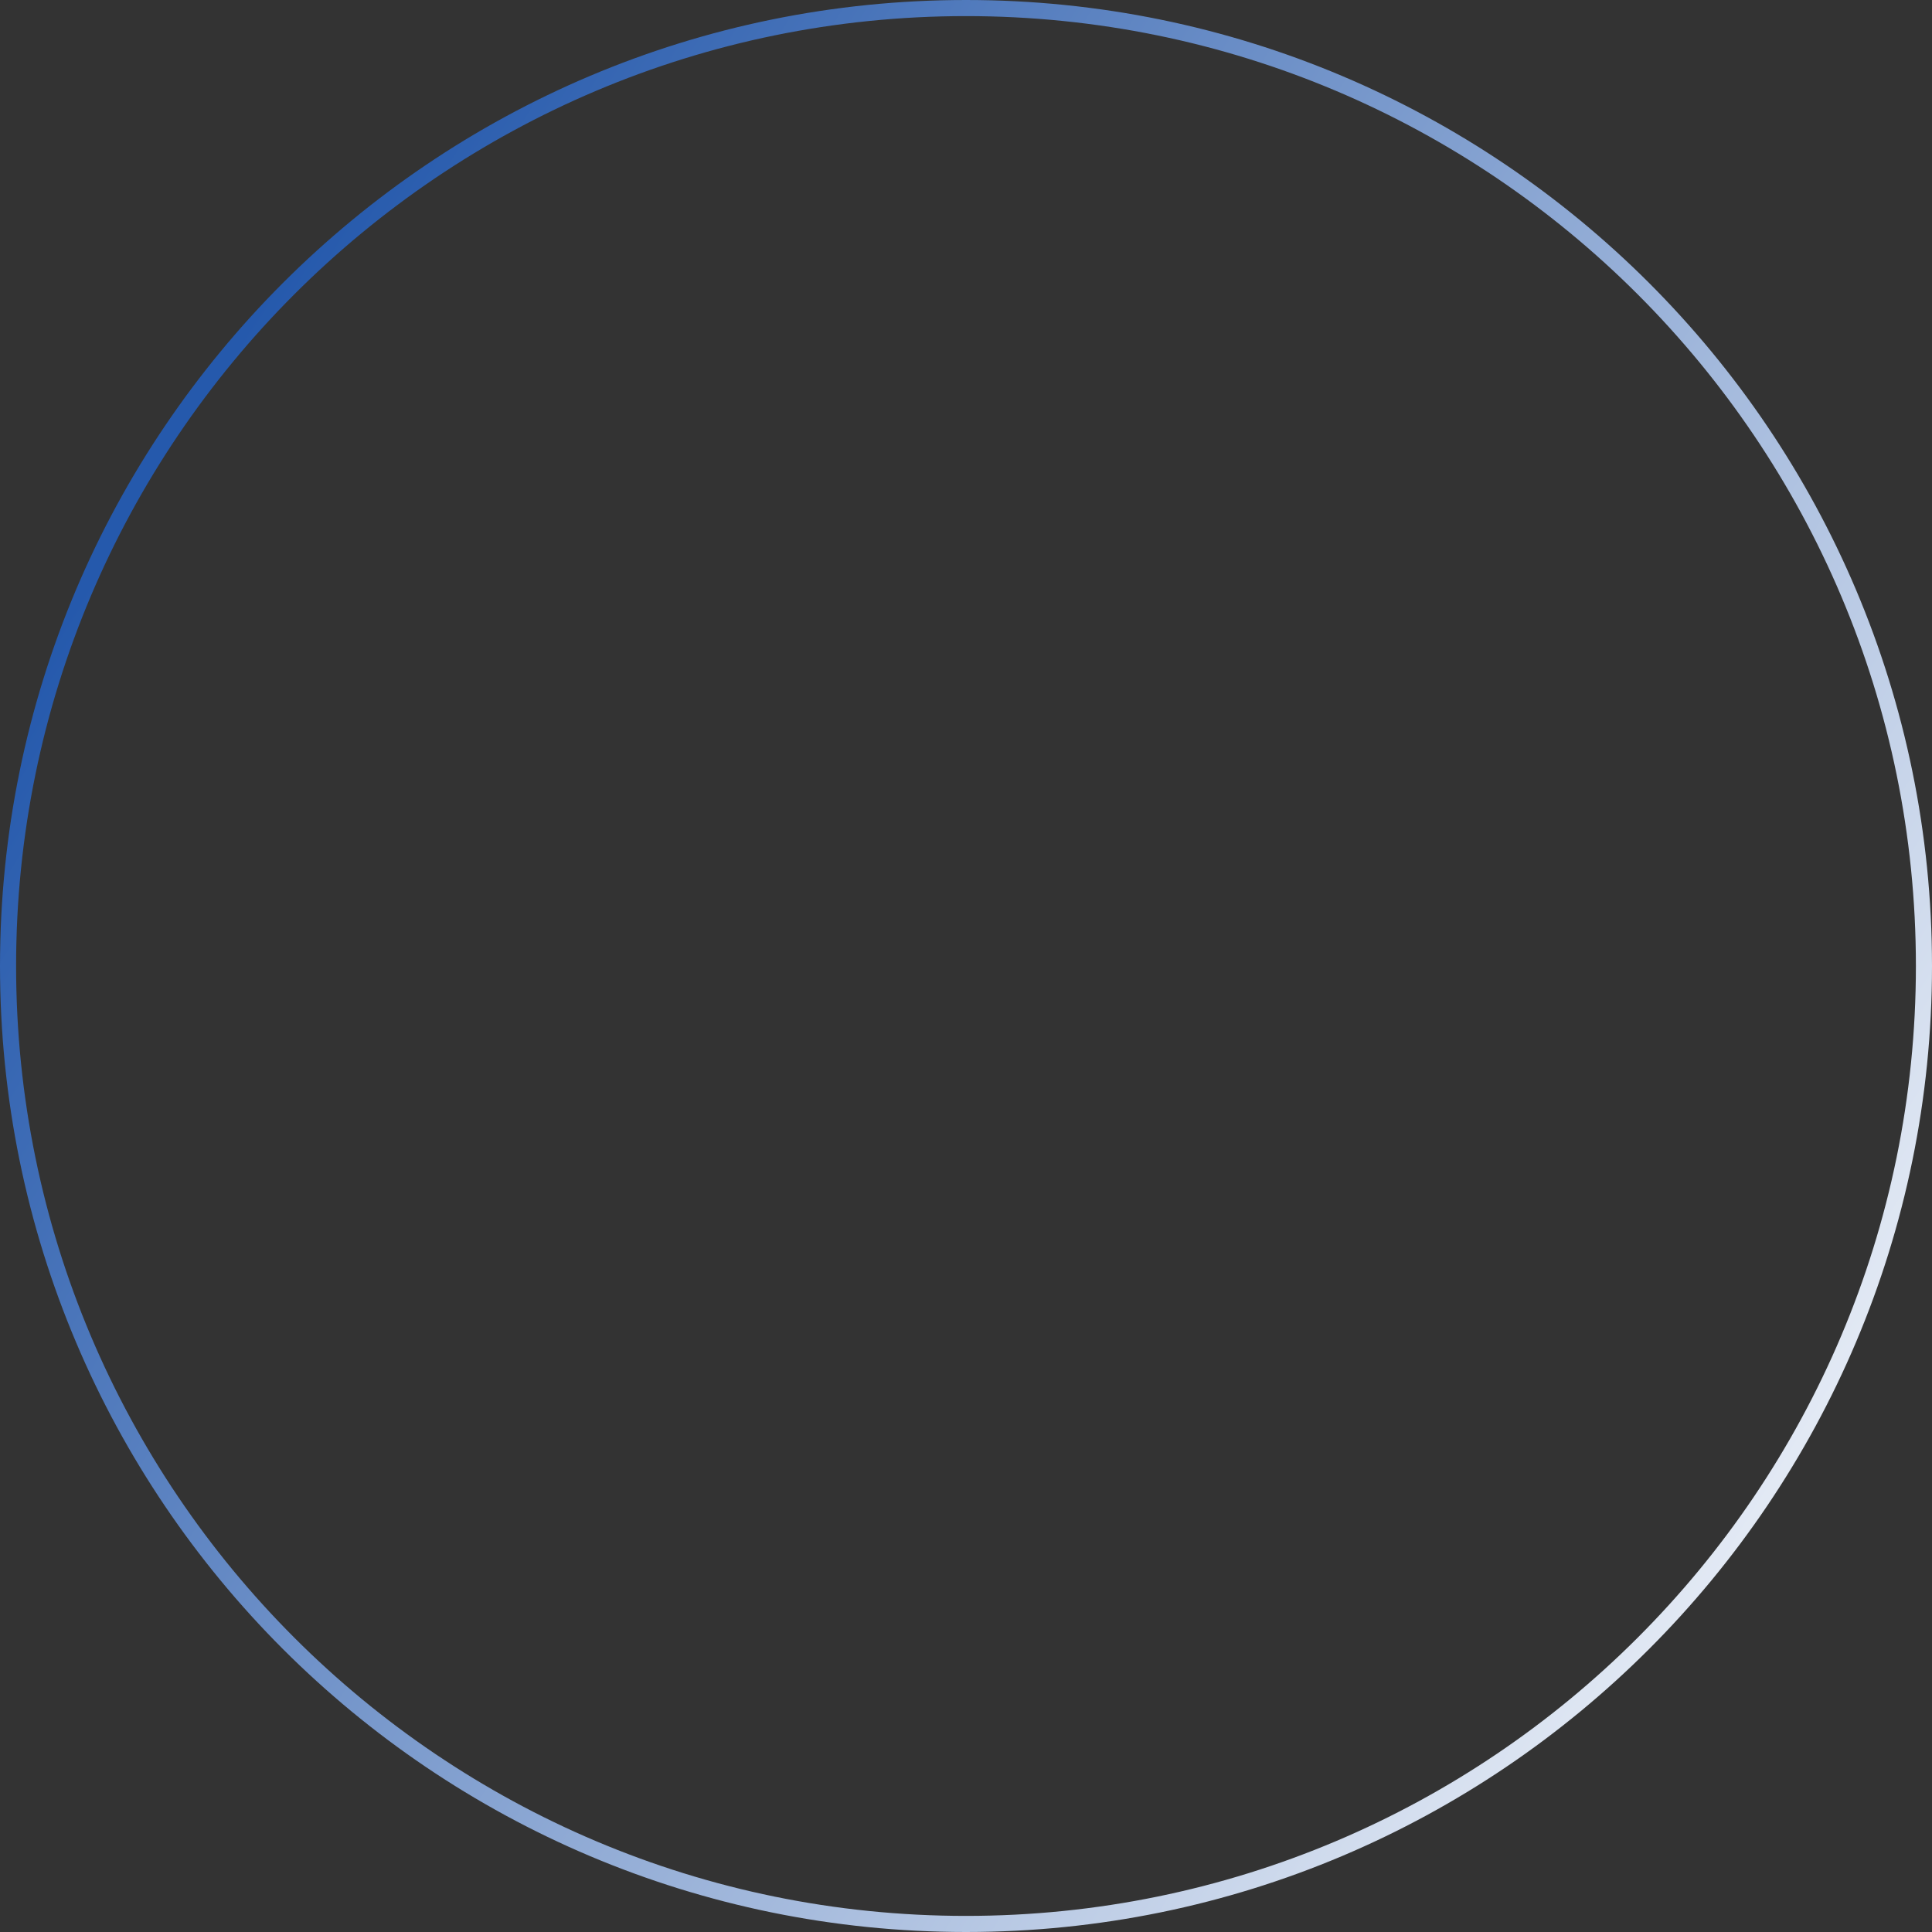 <?xml version="1.0" encoding="UTF-8"?> <svg xmlns="http://www.w3.org/2000/svg" width="360" height="360" viewBox="0 0 360 360" fill="none"><rect x="0" y="0" width="360" height="360" fill="#333333" stroke="none"/><path d="M180 1.5C278.583 1.5 358.5 81.417 358.5 180C358.5 278.583 278.583 358.5 180 358.5C81.417 358.5 1.5 278.583 1.5 180C1.5 81.417 81.417 1.5 180 1.5Z" stroke="url(#paint0_linear_2526_602)" stroke-width="3"></path><defs><linearGradient id="paint0_linear_2526_602" x1="47.5" y1="58.5" x2="396" y2="275" gradientUnits="userSpaceOnUse"><stop stop-color="#2559AC"></stop><stop offset="1" stop-color="white"></stop></linearGradient></defs></svg> 